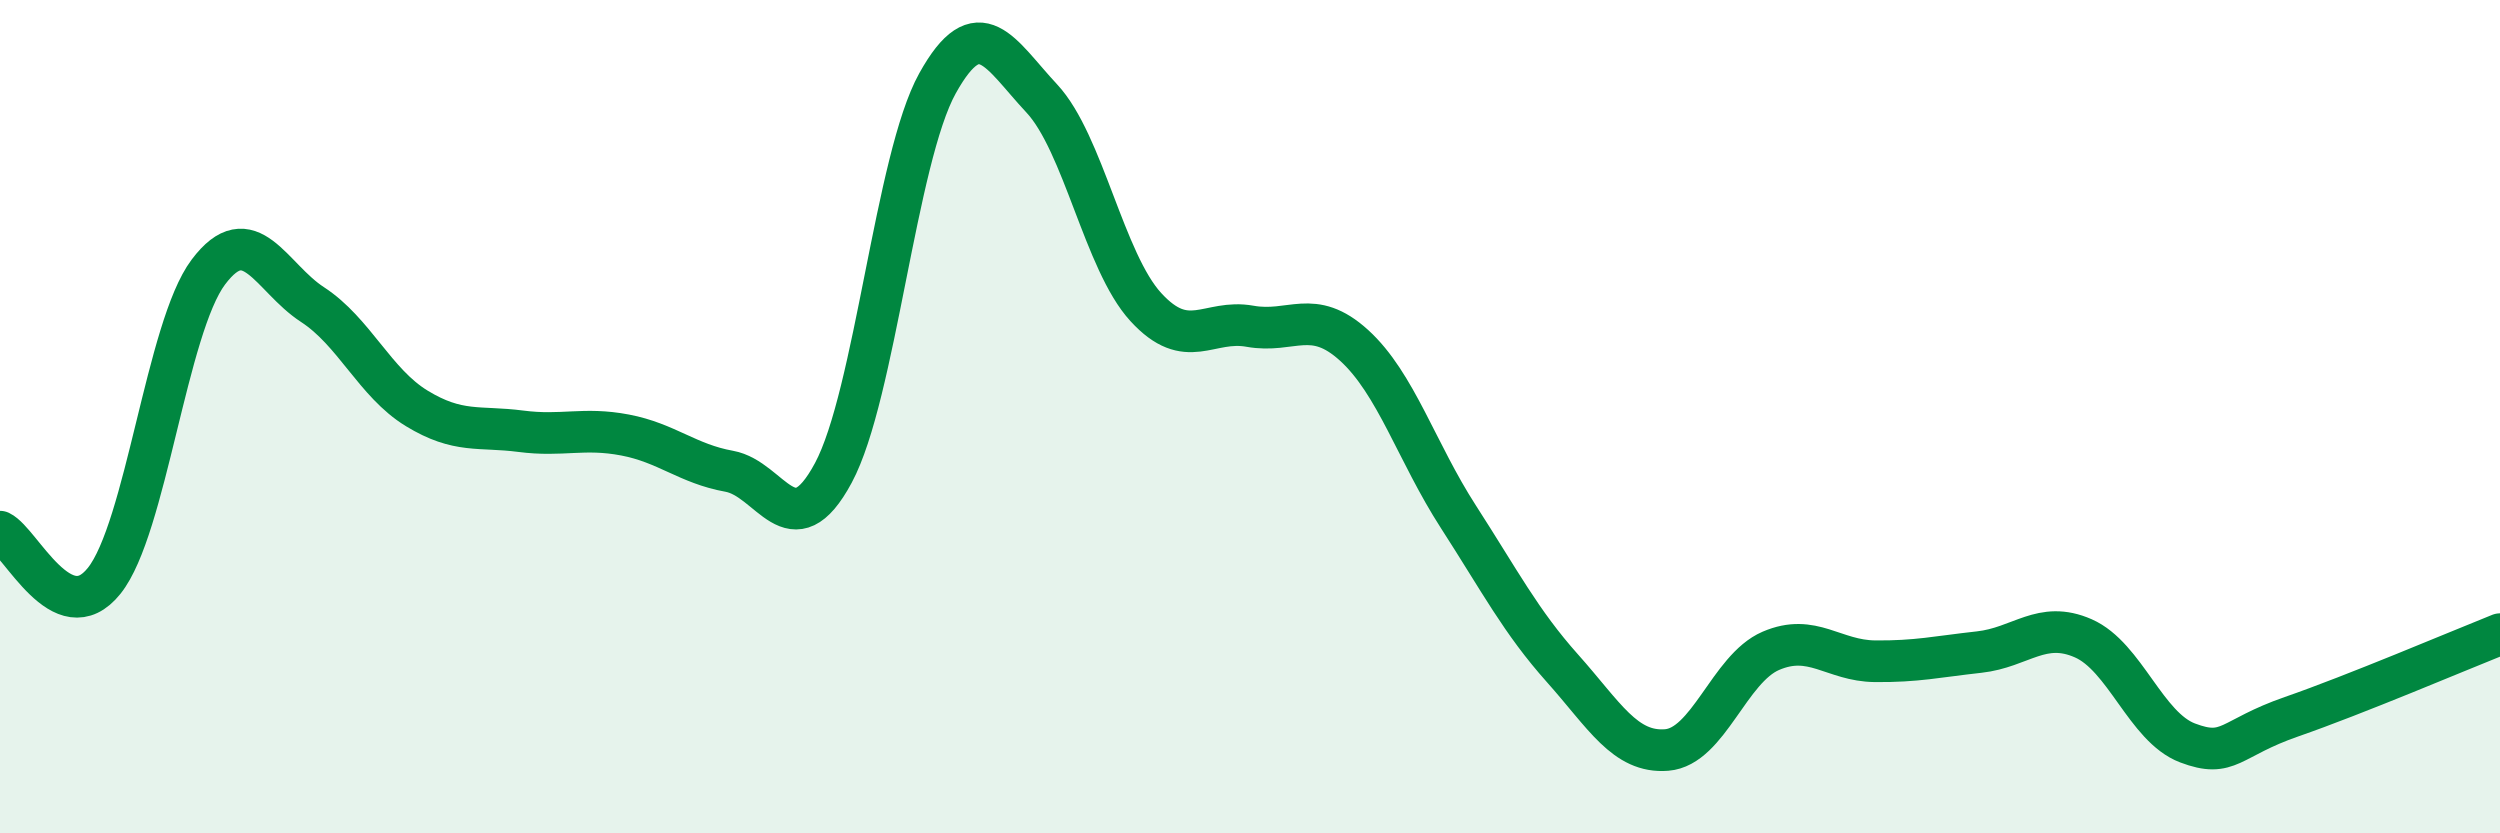 
    <svg width="60" height="20" viewBox="0 0 60 20" xmlns="http://www.w3.org/2000/svg">
      <path
        d="M 0,12.76 C 0.5,13 1.5,15.19 2.5,13.94 C 3.5,12.69 4,7.86 5,6.53 C 6,5.2 6.5,6.66 7.5,7.31 C 8.5,7.96 9,9.19 10,9.8 C 11,10.41 11.5,10.22 12.5,10.35 C 13.5,10.48 14,10.25 15,10.44 C 16,10.63 16.5,11.13 17.5,11.31 C 18.5,11.49 19,13.21 20,11.35 C 21,9.49 21.5,3.8 22.5,2 C 23.5,0.2 24,1.29 25,2.36 C 26,3.43 26.5,6.28 27.5,7.37 C 28.5,8.46 29,7.65 30,7.83 C 31,8.01 31.5,7.38 32.5,8.29 C 33.5,9.2 34,10.85 35,12.4 C 36,13.95 36.5,14.92 37.5,16.04 C 38.5,17.16 39,18.08 40,18 C 41,17.92 41.5,16.05 42.5,15.62 C 43.5,15.19 44,15.86 45,15.87 C 46,15.88 46.5,15.76 47.5,15.65 C 48.5,15.54 49,14.88 50,15.32 C 51,15.76 51.5,17.45 52.5,17.83 C 53.5,18.21 53.5,17.72 55,17.2 C 56.5,16.68 59,15.62 60,15.22L60 20L0 20Z"
        fill="#008740"
        opacity="0.1"
        stroke-linecap="round"
        stroke-linejoin="round"
      />
      <path
        d="M 0,12.76 C 0.5,13 1.5,15.19 2.5,13.94 C 3.5,12.69 4,7.86 5,6.53 C 6,5.2 6.5,6.66 7.5,7.31 C 8.5,7.96 9,9.19 10,9.8 C 11,10.41 11.5,10.22 12.5,10.35 C 13.5,10.48 14,10.25 15,10.44 C 16,10.63 16.5,11.13 17.5,11.31 C 18.5,11.49 19,13.21 20,11.35 C 21,9.49 21.5,3.8 22.5,2 C 23.5,0.2 24,1.29 25,2.36 C 26,3.43 26.5,6.28 27.5,7.37 C 28.5,8.46 29,7.65 30,7.83 C 31,8.01 31.5,7.38 32.5,8.29 C 33.5,9.2 34,10.85 35,12.4 C 36,13.95 36.5,14.92 37.5,16.04 C 38.5,17.16 39,18.08 40,18 C 41,17.92 41.5,16.05 42.5,15.62 C 43.5,15.19 44,15.86 45,15.87 C 46,15.88 46.5,15.76 47.5,15.65 C 48.5,15.54 49,14.88 50,15.32 C 51,15.76 51.5,17.45 52.5,17.83 C 53.5,18.21 53.5,17.72 55,17.2 C 56.5,16.68 59,15.62 60,15.22"
        stroke="#008740"
        stroke-width="1"
        fill="none"
        stroke-linecap="round"
        stroke-linejoin="round"
      />
    </svg>
  